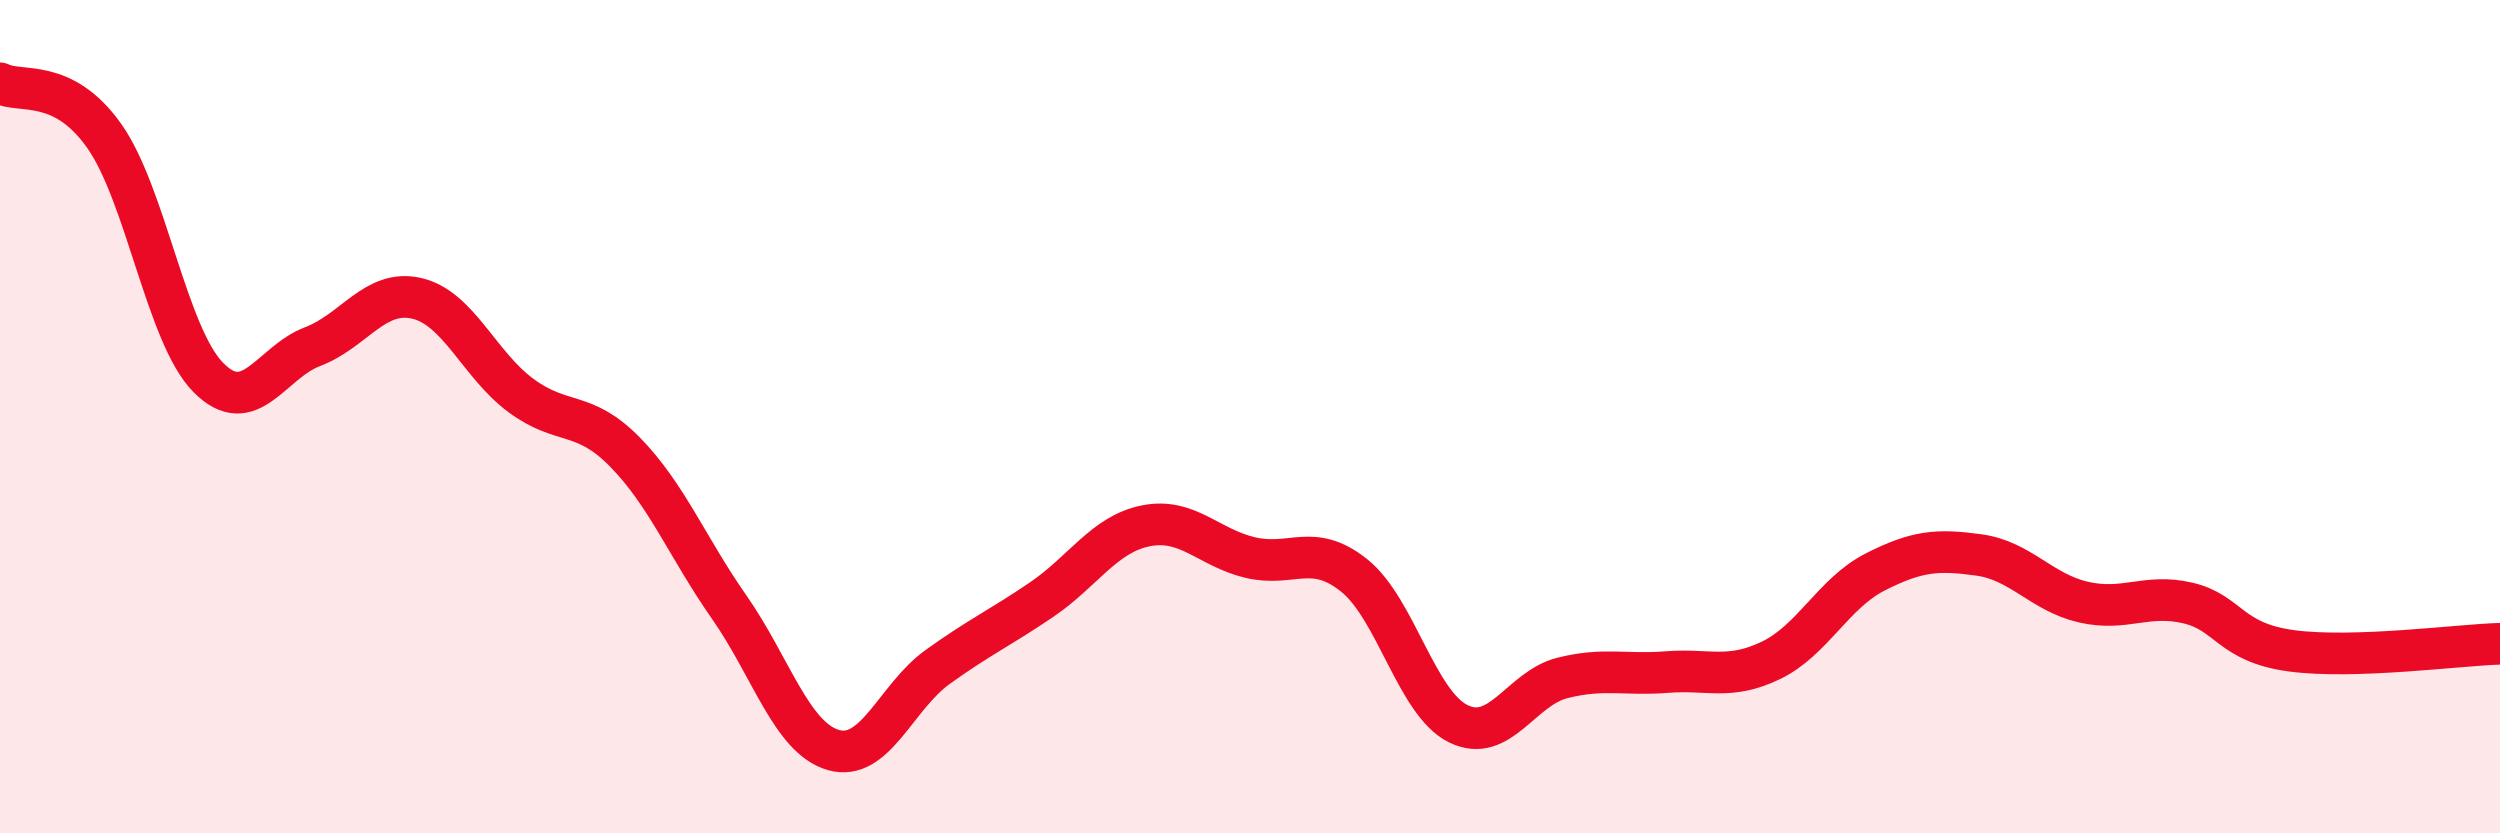 
    <svg width="60" height="20" viewBox="0 0 60 20" xmlns="http://www.w3.org/2000/svg">
      <path
        d="M 0,2 C 0.5,2.25 1.5,1.85 2.5,3.26 C 3.5,4.67 4,8.05 5,9.06 C 6,10.07 6.5,8.7 7.5,8.32 C 8.5,7.94 9,6.93 10,7.16 C 11,7.39 11.5,8.75 12.5,9.49 C 13.5,10.23 14,9.83 15,10.85 C 16,11.87 16.5,13.14 17.5,14.57 C 18.5,16 19,17.71 20,18 C 21,18.29 21.5,16.73 22.5,16.01 C 23.5,15.29 24,15.07 25,14.39 C 26,13.71 26.5,12.82 27.5,12.62 C 28.5,12.42 29,13.14 30,13.38 C 31,13.62 31.5,13.01 32.5,13.81 C 33.5,14.61 34,16.88 35,17.37 C 36,17.86 36.5,16.52 37.5,16.27 C 38.5,16.02 39,16.21 40,16.13 C 41,16.05 41.5,16.33 42.5,15.85 C 43.5,15.37 44,14.24 45,13.73 C 46,13.22 46.5,13.18 47.5,13.32 C 48.5,13.46 49,14.22 50,14.45 C 51,14.68 51.5,14.24 52.5,14.47 C 53.5,14.7 53.5,15.42 55,15.62 C 56.5,15.82 59,15.48 60,15.45L60 20L0 20Z"
        fill="#EB0A25"
        opacity="0.1"
        stroke-linecap="round"
        stroke-linejoin="round"
      />
      <path
        d="M 0,2 C 0.5,2.25 1.5,1.85 2.5,3.26 C 3.5,4.67 4,8.05 5,9.06 C 6,10.07 6.5,8.7 7.5,8.32 C 8.5,7.94 9,6.93 10,7.16 C 11,7.39 11.5,8.75 12.5,9.49 C 13.5,10.23 14,9.83 15,10.85 C 16,11.87 16.5,13.14 17.5,14.57 C 18.5,16 19,17.71 20,18 C 21,18.29 21.5,16.73 22.5,16.01 C 23.5,15.29 24,15.07 25,14.39 C 26,13.71 26.5,12.82 27.5,12.62 C 28.5,12.42 29,13.14 30,13.38 C 31,13.62 31.5,13.01 32.5,13.81 C 33.5,14.61 34,16.88 35,17.37 C 36,17.86 36.5,16.52 37.5,16.27 C 38.5,16.02 39,16.21 40,16.13 C 41,16.05 41.5,16.33 42.5,15.85 C 43.5,15.37 44,14.24 45,13.73 C 46,13.22 46.5,13.18 47.5,13.32 C 48.5,13.46 49,14.22 50,14.45 C 51,14.68 51.5,14.24 52.5,14.47 C 53.5,14.7 53.5,15.42 55,15.62 C 56.5,15.82 59,15.48 60,15.45"
        stroke="#EB0A25"
        stroke-width="1"
        fill="none"
        stroke-linecap="round"
        stroke-linejoin="round"
      />
    </svg>
  
